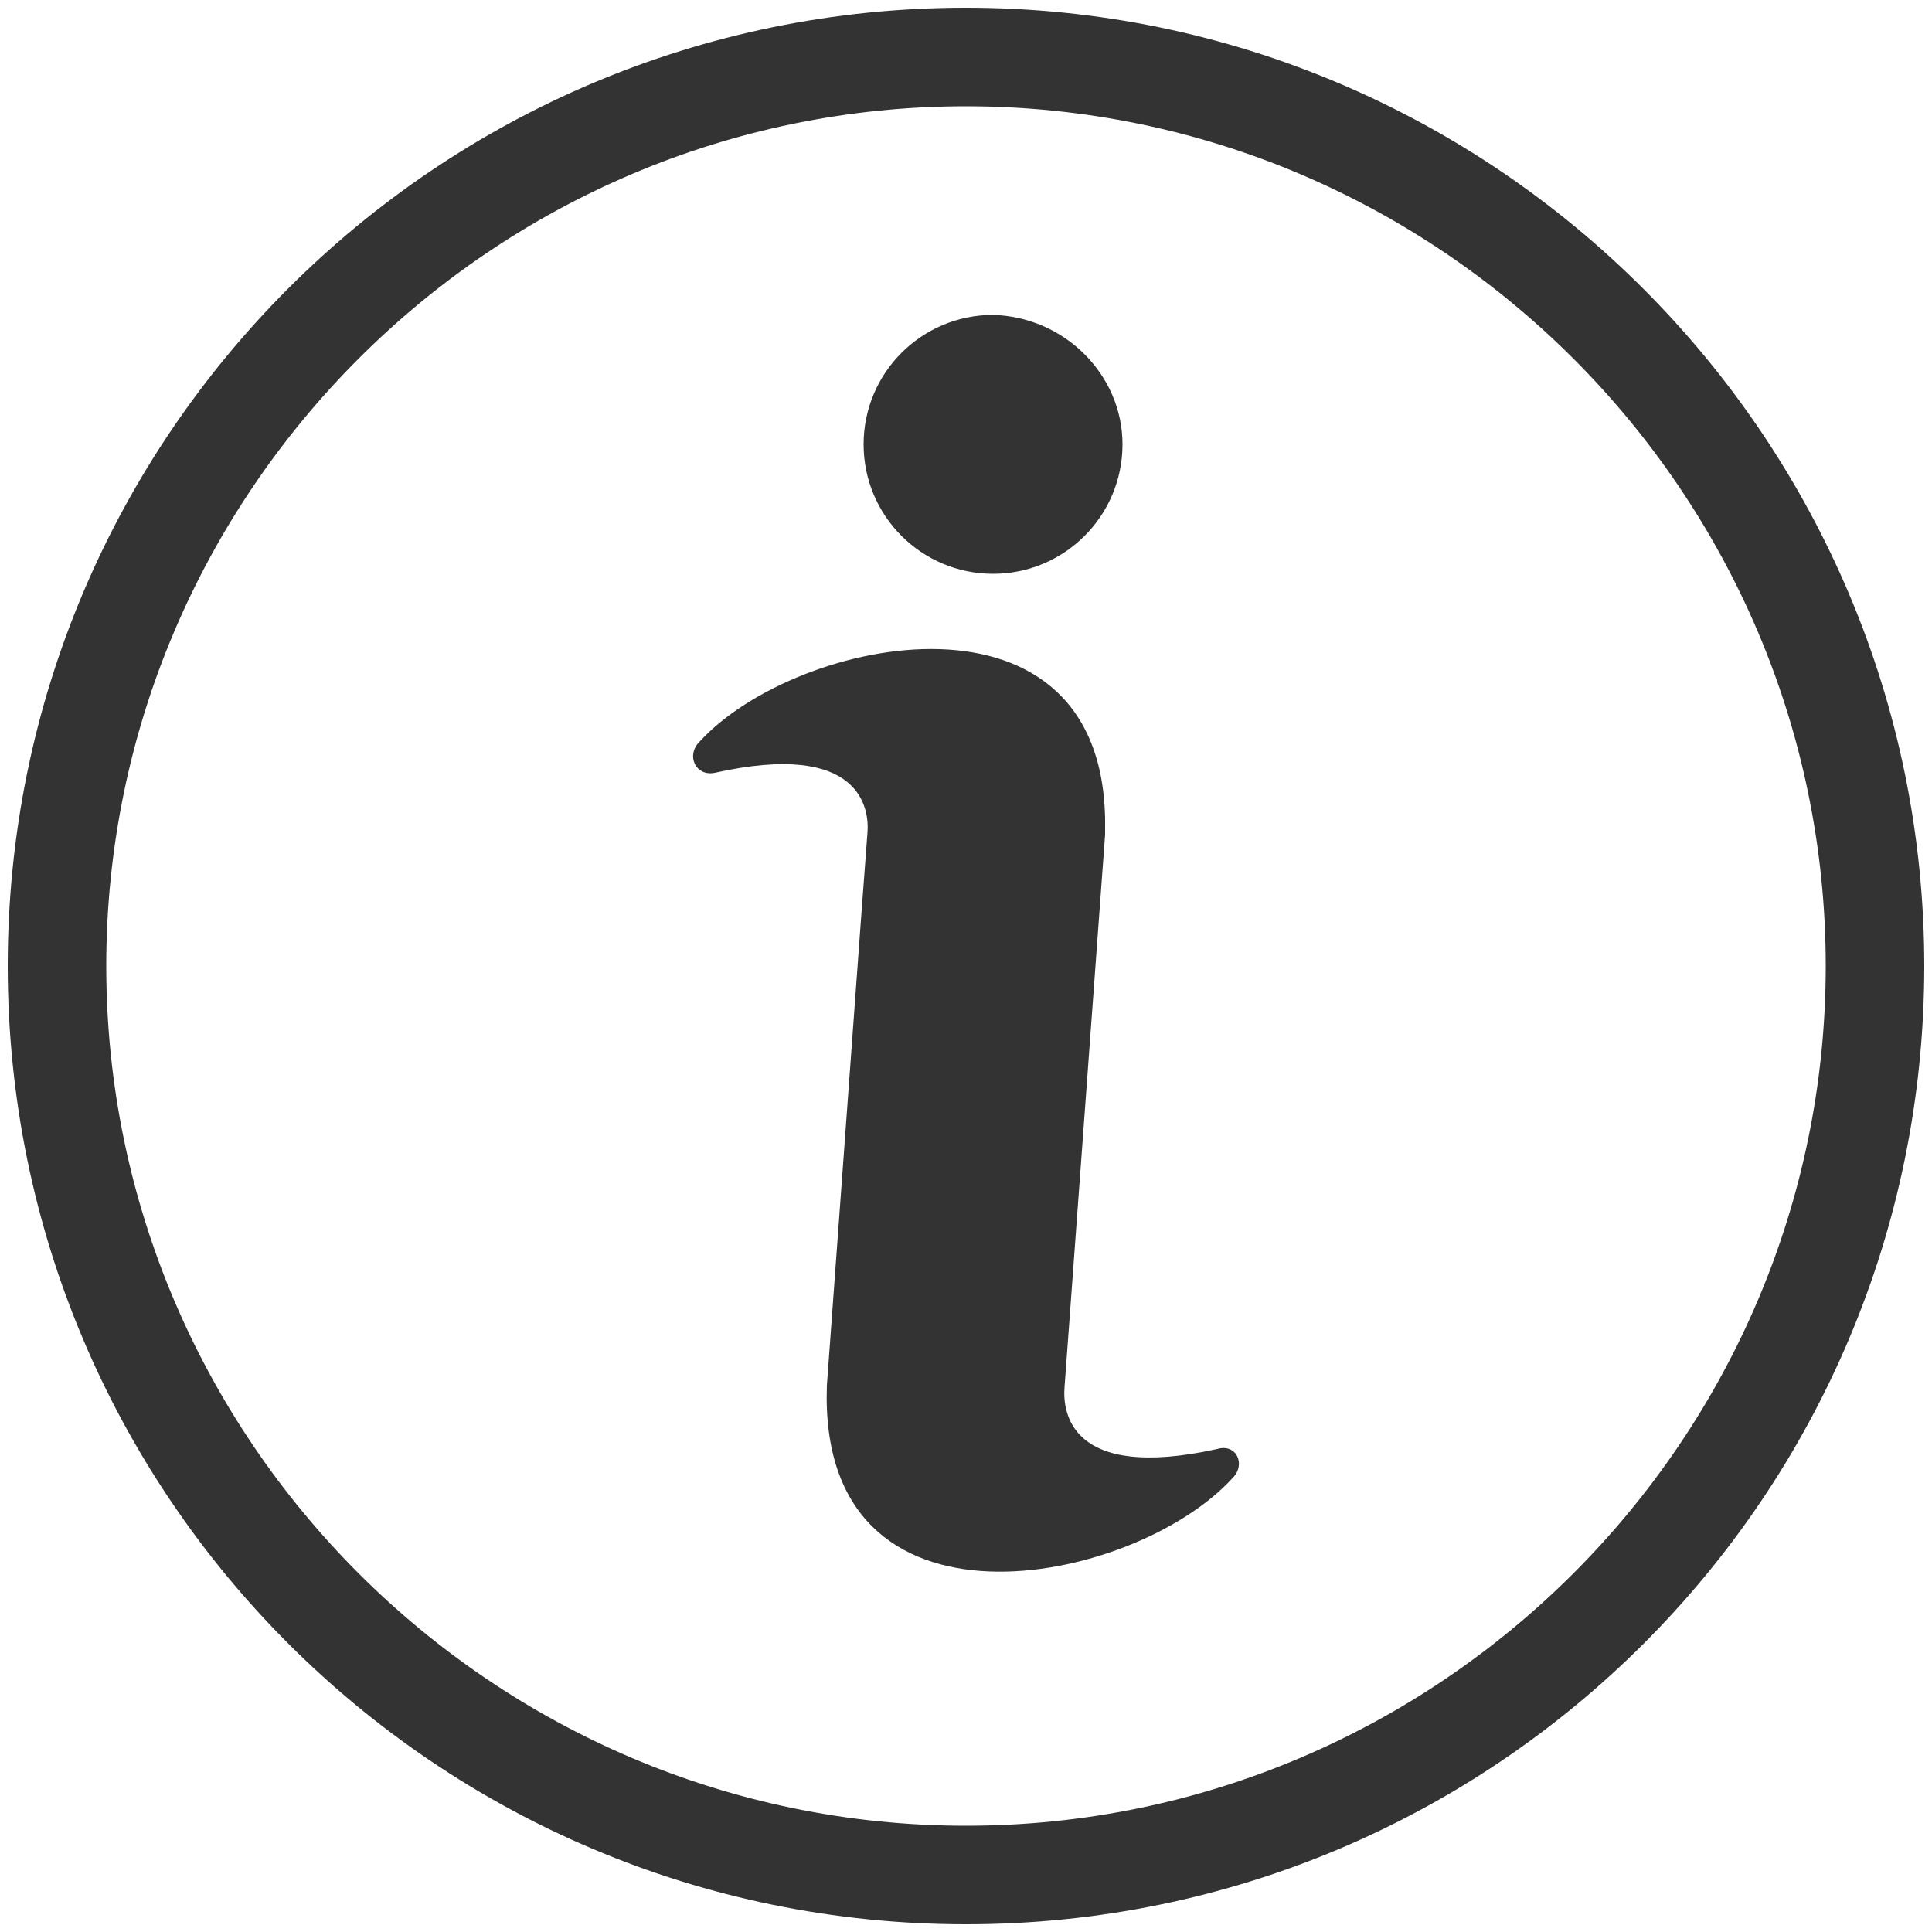 <?xml version="1.0" encoding="utf-8"?>
<!-- Generator: Adobe Illustrator 27.0.0, SVG Export Plug-In . SVG Version: 6.00 Build 0)  -->
<svg version="1.1" id="Warstwa_1" xmlns="http://www.w3.org/2000/svg" xmlns:xlink="http://www.w3.org/1999/xlink" x="0px" y="0px"
	 viewBox="0 0 100 100" style="enable-background:new 0 0 100 100;" xml:space="preserve">
<style type="text/css">
	.st0{fill:#333333;}
</style>
<g>
	<g>
		<path class="st0" d="M63,75c-7.7,1.7-8-2-7.9-3.2c0,0,0,0,0,0h0l2.1-28.6c0,0,0,0,0,0c0,0,0-0.1,0-0.1c0-0.1,0-0.1,0-0.2
			c0.2-13.3-16-10-21-4.5C35.5,39.1,36,40.2,37,40c7.6-1.7,8,1.9,7.9,3.1l-0.3,4l-1.8,24.6c0,0,0,0,0,0c-0.5,13.7,15.9,10.4,21,4.8
			C64.5,75.8,64,74.7,63,75z"/>
		<path class="st0" d="M58.1,23c0,3.7-3,6.7-6.7,6.7c-3.7,0-6.7-3-6.7-6.7c0-3.7,3-6.7,6.7-6.7C55.1,16.4,58.1,19.4,58.1,23z"/>
	</g>
	<g>
		<path class="st0" d="M50,99.6C22.6,99.6,0.4,77.4,0.4,50C0.4,22.6,22.6,0.4,50,0.4c27.4,0,49.6,22.3,49.6,49.6
			C99.6,77.4,77.4,99.6,50,99.6z M50,5.5C25.5,5.5,5.5,25.5,5.5,50S25.5,94.5,50,94.5S94.5,74.5,94.5,50S74.5,5.5,50,5.5z"/>
	</g>
</g>
</svg>

